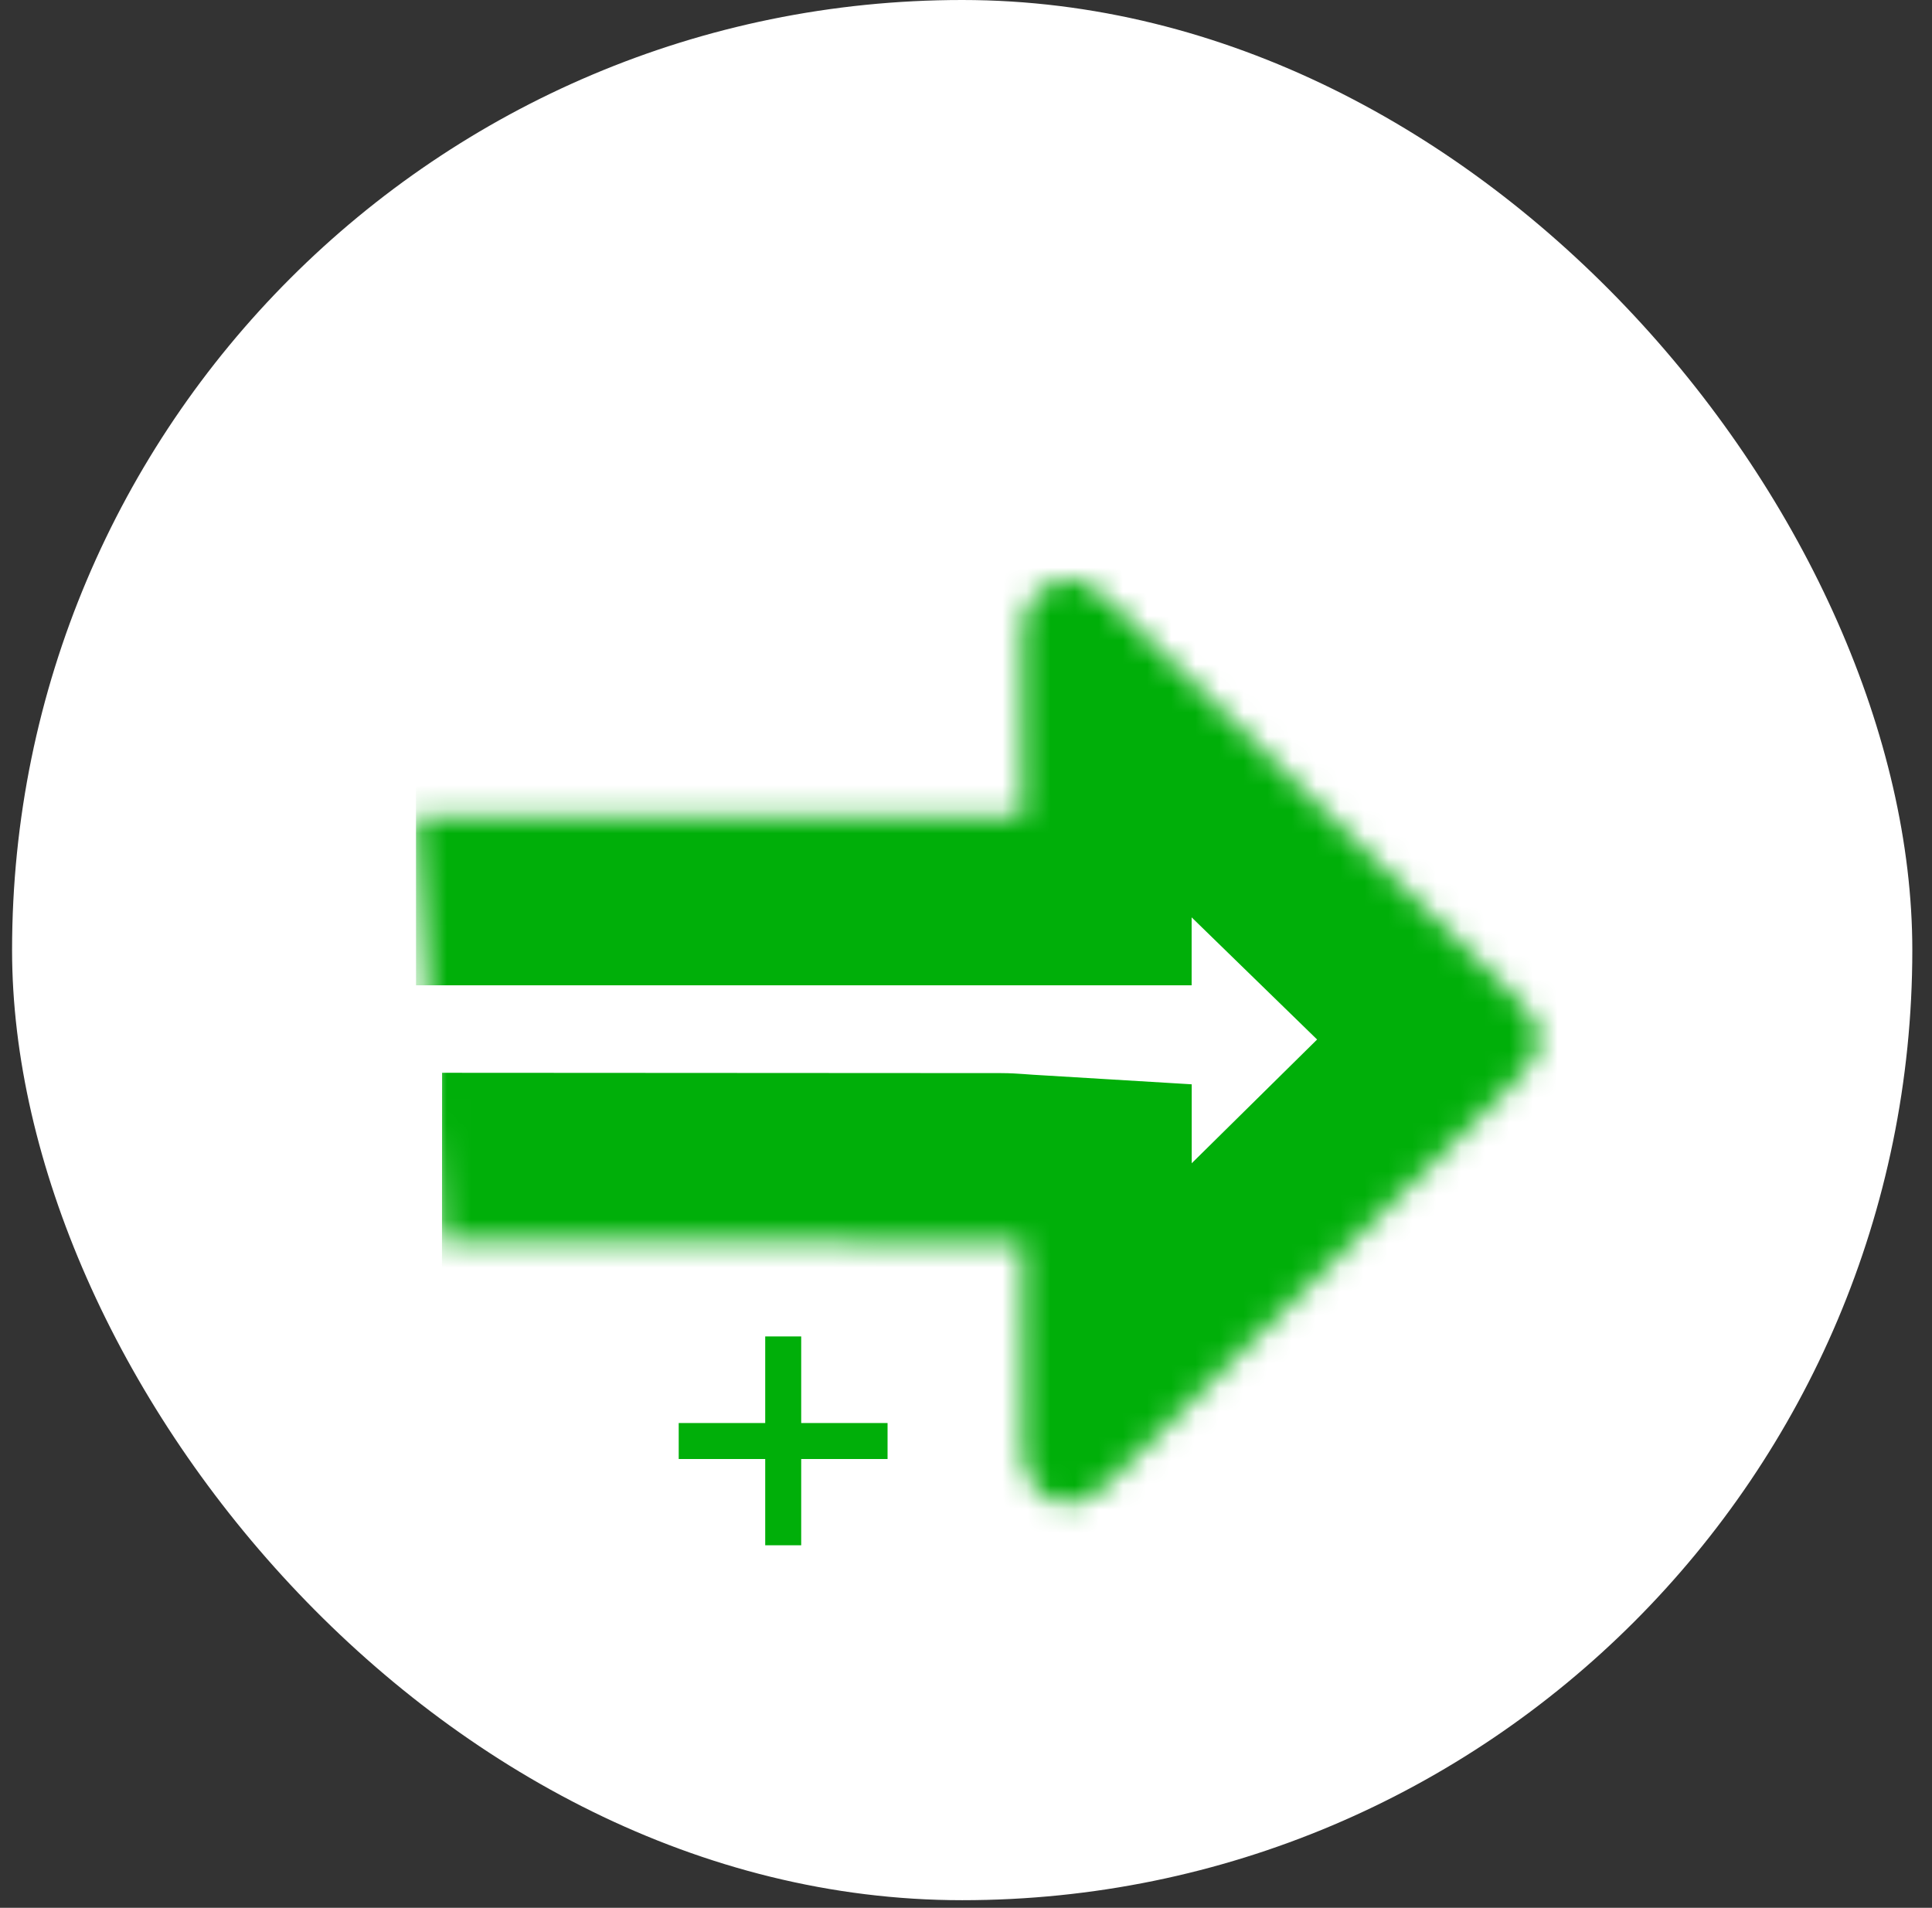 <svg width="80" height="79" viewBox="0 0 80 79" fill="none" xmlns="http://www.w3.org/2000/svg">
<rect x="0" y="0" width="80" height="79" fill="#333333" stroke="none"/>
<rect x="0.5" width="78.685" height="78.685" rx="39.343" fill="white"/>
<mask id="path-2-inside-1_3004_2459" fill="white">
<path d="M17.225 33.8C25.151 33.798 33.078 33.8 41.005 33.8C41.401 33.8 41.796 33.8 42.343 33.8C42.343 31.326 42.374 28.977 42.331 26.633C42.309 25.534 42.513 24.602 43.612 24.146C44.655 23.714 45.352 24.313 46.058 25.006C51.541 30.37 57.048 35.71 62.54 41.065C64.197 42.681 64.173 43.37 62.54 44.984C56.998 50.446 51.465 55.918 45.928 61.384C44.737 62.559 43.512 62.598 42.721 61.419C42.463 61.036 42.365 60.48 42.361 60.002C42.328 57.187 42.346 54.369 42.346 51.49C41.985 51.469 41.707 51.436 41.431 51.436C33.721 51.43 26.012 51.428 18.302 51.423"/>
</mask>
<path d="M42.343 33.8V40.8H49.343V33.8H42.343ZM42.331 26.633L49.329 26.504L49.329 26.495L42.331 26.633ZM43.612 24.146L40.931 17.68L40.929 17.681L43.612 24.146ZM46.058 25.006L41.155 30.002L41.163 30.01L46.058 25.006ZM62.54 41.065L67.427 36.053L67.427 36.053L62.54 41.065ZM62.54 44.984L67.453 49.97L67.46 49.963L62.54 44.984ZM45.928 61.384L41.01 56.402L41.01 56.402L45.928 61.384ZM42.721 61.419L48.536 57.521L48.528 57.509L48.52 57.498L42.721 61.419ZM42.361 60.002L49.361 59.938L49.361 59.93L49.36 59.921L42.361 60.002ZM42.346 51.49H49.346V44.9L42.767 44.503L42.346 51.49ZM41.431 51.436L41.425 58.436H41.431V51.436ZM17.225 33.8L17.227 40.8C25.152 40.798 33.076 40.8 41.005 40.8V33.8V26.8C33.081 26.8 25.151 26.798 17.223 26.8L17.225 33.8ZM41.005 33.8V40.8C41.006 40.8 41.007 40.8 41.008 40.8C41.008 40.8 41.009 40.8 41.01 40.8C41.011 40.8 41.011 40.8 41.012 40.8C41.013 40.8 41.014 40.8 41.015 40.8C41.015 40.8 41.016 40.8 41.017 40.8C41.018 40.8 41.019 40.8 41.019 40.8C41.02 40.8 41.021 40.8 41.022 40.8C41.022 40.8 41.023 40.8 41.024 40.8C41.025 40.8 41.025 40.8 41.026 40.8C41.027 40.8 41.028 40.8 41.029 40.8C41.029 40.8 41.03 40.8 41.031 40.8C41.032 40.8 41.032 40.8 41.033 40.8C41.034 40.8 41.035 40.8 41.035 40.8C41.036 40.8 41.037 40.8 41.038 40.8C41.038 40.8 41.039 40.8 41.04 40.8C41.041 40.8 41.042 40.8 41.042 40.8C41.043 40.8 41.044 40.8 41.045 40.8C41.045 40.8 41.046 40.8 41.047 40.8C41.048 40.8 41.049 40.8 41.049 40.8C41.05 40.8 41.051 40.8 41.052 40.8C41.052 40.8 41.053 40.8 41.054 40.8C41.055 40.8 41.056 40.8 41.056 40.8C41.057 40.8 41.058 40.8 41.059 40.8C41.059 40.8 41.06 40.8 41.061 40.8C41.062 40.8 41.062 40.8 41.063 40.8C41.064 40.8 41.065 40.8 41.066 40.8C41.066 40.8 41.067 40.8 41.068 40.8C41.069 40.8 41.069 40.8 41.07 40.8C41.071 40.8 41.072 40.8 41.072 40.8C41.073 40.8 41.074 40.8 41.075 40.8C41.076 40.8 41.076 40.8 41.077 40.8C41.078 40.8 41.079 40.8 41.08 40.8C41.08 40.8 41.081 40.8 41.082 40.8C41.083 40.8 41.083 40.8 41.084 40.8C41.085 40.8 41.086 40.8 41.087 40.8C41.087 40.8 41.088 40.8 41.089 40.8C41.09 40.8 41.09 40.8 41.091 40.8C41.092 40.8 41.093 40.8 41.093 40.8C41.094 40.8 41.095 40.8 41.096 40.8C41.096 40.8 41.097 40.8 41.098 40.8C41.099 40.8 41.1 40.8 41.1 40.8C41.101 40.8 41.102 40.8 41.103 40.8C41.103 40.8 41.104 40.8 41.105 40.8C41.106 40.8 41.107 40.8 41.107 40.8C41.108 40.8 41.109 40.8 41.11 40.8C41.111 40.8 41.111 40.8 41.112 40.8C41.113 40.8 41.114 40.8 41.114 40.8C41.115 40.8 41.116 40.8 41.117 40.8C41.117 40.8 41.118 40.8 41.119 40.8C41.12 40.8 41.12 40.8 41.121 40.8C41.122 40.8 41.123 40.8 41.124 40.8C41.124 40.8 41.125 40.8 41.126 40.8C41.127 40.8 41.127 40.8 41.128 40.8C41.129 40.8 41.13 40.8 41.131 40.8C41.131 40.8 41.132 40.8 41.133 40.8C41.134 40.8 41.135 40.8 41.135 40.8C41.136 40.8 41.137 40.8 41.138 40.8C41.138 40.8 41.139 40.8 41.14 40.8C41.141 40.8 41.142 40.8 41.142 40.8C41.143 40.8 41.144 40.8 41.145 40.8C41.145 40.8 41.146 40.8 41.147 40.8C41.148 40.8 41.148 40.8 41.149 40.8C41.15 40.8 41.151 40.8 41.152 40.8C41.152 40.8 41.153 40.8 41.154 40.8C41.155 40.8 41.155 40.8 41.156 40.8C41.157 40.8 41.158 40.8 41.159 40.8C41.159 40.8 41.16 40.8 41.161 40.8C41.162 40.8 41.162 40.8 41.163 40.8C41.164 40.8 41.165 40.8 41.166 40.8C41.166 40.8 41.167 40.8 41.168 40.8C41.169 40.8 41.169 40.8 41.17 40.8C41.171 40.8 41.172 40.8 41.173 40.8C41.173 40.8 41.174 40.8 41.175 40.8C41.176 40.8 41.176 40.8 41.177 40.8C41.178 40.8 41.179 40.8 41.18 40.8C41.18 40.8 41.181 40.8 41.182 40.8C41.183 40.8 41.184 40.8 41.184 40.8C41.185 40.8 41.186 40.8 41.187 40.8C41.187 40.8 41.188 40.8 41.189 40.8C41.19 40.8 41.191 40.8 41.191 40.8C41.192 40.8 41.193 40.8 41.194 40.8C41.194 40.8 41.195 40.8 41.196 40.8C41.197 40.8 41.197 40.8 41.198 40.8C41.199 40.8 41.2 40.8 41.201 40.8C41.201 40.8 41.202 40.8 41.203 40.8C41.204 40.8 41.205 40.8 41.205 40.8C41.206 40.8 41.207 40.8 41.208 40.8C41.208 40.8 41.209 40.8 41.21 40.8C41.211 40.8 41.212 40.8 41.212 40.8C41.213 40.8 41.214 40.8 41.215 40.8C41.215 40.8 41.216 40.8 41.217 40.8C41.218 40.8 41.219 40.8 41.219 40.8C41.22 40.8 41.221 40.8 41.222 40.8C41.222 40.8 41.223 40.8 41.224 40.8C41.225 40.8 41.226 40.8 41.226 40.8C41.227 40.8 41.228 40.8 41.229 40.8C41.23 40.8 41.23 40.8 41.231 40.8C41.232 40.8 41.233 40.8 41.233 40.8C41.234 40.8 41.235 40.8 41.236 40.8C41.237 40.8 41.237 40.8 41.238 40.8C41.239 40.8 41.24 40.8 41.24 40.8C41.241 40.8 41.242 40.8 41.243 40.8C41.244 40.8 41.244 40.8 41.245 40.8C41.246 40.8 41.247 40.8 41.248 40.8C41.248 40.8 41.249 40.8 41.25 40.8C41.251 40.8 41.252 40.8 41.252 40.8C41.253 40.8 41.254 40.8 41.255 40.8C41.255 40.8 41.256 40.8 41.257 40.8C41.258 40.8 41.258 40.8 41.259 40.8C41.26 40.8 41.261 40.8 41.262 40.8C41.263 40.8 41.263 40.8 41.264 40.8C41.265 40.8 41.266 40.8 41.266 40.8C41.267 40.8 41.268 40.8 41.269 40.8C41.27 40.8 41.27 40.8 41.271 40.8C41.272 40.8 41.273 40.8 41.273 40.8C41.274 40.8 41.275 40.8 41.276 40.8C41.277 40.8 41.277 40.8 41.278 40.8C41.279 40.8 41.28 40.8 41.281 40.8C41.281 40.8 41.282 40.8 41.283 40.8C41.284 40.8 41.285 40.8 41.285 40.8C41.286 40.8 41.287 40.8 41.288 40.8C41.288 40.8 41.289 40.8 41.29 40.8C41.291 40.8 41.292 40.8 41.292 40.8C41.293 40.8 41.294 40.8 41.295 40.8C41.295 40.8 41.296 40.8 41.297 40.8C41.298 40.8 41.299 40.8 41.3 40.8C41.3 40.8 41.301 40.8 41.302 40.8C41.303 40.8 41.303 40.8 41.304 40.8C41.305 40.8 41.306 40.8 41.307 40.8C41.307 40.8 41.308 40.8 41.309 40.8C41.31 40.8 41.311 40.8 41.311 40.8C41.312 40.8 41.313 40.8 41.314 40.8C41.315 40.8 41.315 40.8 41.316 40.8C41.317 40.8 41.318 40.8 41.319 40.8C41.319 40.8 41.32 40.8 41.321 40.8C41.322 40.8 41.322 40.8 41.323 40.8C41.324 40.8 41.325 40.8 41.326 40.8C41.326 40.8 41.327 40.8 41.328 40.8C41.329 40.8 41.33 40.8 41.33 40.8C41.331 40.8 41.332 40.8 41.333 40.8C41.334 40.8 41.334 40.8 41.335 40.8C41.336 40.8 41.337 40.8 41.337 40.8C41.338 40.8 41.339 40.8 41.34 40.8C41.341 40.8 41.342 40.8 41.342 40.8C41.343 40.8 41.344 40.8 41.345 40.8C41.346 40.8 41.346 40.8 41.347 40.8C41.348 40.8 41.349 40.8 41.349 40.8C41.35 40.8 41.351 40.8 41.352 40.8C41.353 40.8 41.353 40.8 41.354 40.8C41.355 40.8 41.356 40.8 41.357 40.8C41.357 40.8 41.358 40.8 41.359 40.8C41.36 40.8 41.361 40.8 41.361 40.8C41.362 40.8 41.363 40.8 41.364 40.8C41.365 40.8 41.365 40.8 41.366 40.8C41.367 40.8 41.368 40.8 41.369 40.8C41.369 40.8 41.37 40.8 41.371 40.8C41.372 40.8 41.373 40.8 41.373 40.8C41.374 40.8 41.375 40.8 41.376 40.8C41.377 40.8 41.377 40.8 41.378 40.8C41.379 40.8 41.38 40.8 41.381 40.8C41.381 40.8 41.382 40.8 41.383 40.8C41.384 40.8 41.385 40.8 41.385 40.8C41.386 40.8 41.387 40.8 41.388 40.8C41.389 40.8 41.389 40.8 41.39 40.8C41.391 40.8 41.392 40.8 41.393 40.8C41.394 40.8 41.394 40.8 41.395 40.8C41.396 40.8 41.397 40.8 41.398 40.8C41.398 40.8 41.399 40.8 41.4 40.8C41.401 40.8 41.401 40.8 41.402 40.8C41.403 40.8 41.404 40.8 41.405 40.8C41.406 40.8 41.406 40.8 41.407 40.8C41.408 40.8 41.409 40.8 41.41 40.8C41.41 40.8 41.411 40.8 41.412 40.8C41.413 40.8 41.414 40.8 41.414 40.8C41.415 40.8 41.416 40.8 41.417 40.8C41.418 40.8 41.418 40.8 41.419 40.8C41.42 40.8 41.421 40.8 41.422 40.8C41.422 40.8 41.423 40.8 41.424 40.8C41.425 40.8 41.426 40.8 41.426 40.8C41.427 40.8 41.428 40.8 41.429 40.8C41.43 40.8 41.431 40.8 41.431 40.8C41.432 40.8 41.433 40.8 41.434 40.8C41.435 40.8 41.435 40.8 41.436 40.8C41.437 40.8 41.438 40.8 41.439 40.8C41.44 40.8 41.44 40.8 41.441 40.8C41.442 40.8 41.443 40.8 41.444 40.8C41.444 40.8 41.445 40.8 41.446 40.8C41.447 40.8 41.448 40.8 41.448 40.8C41.449 40.8 41.45 40.8 41.451 40.8C41.452 40.8 41.452 40.8 41.453 40.8C41.454 40.8 41.455 40.8 41.456 40.8C41.456 40.8 41.457 40.8 41.458 40.8C41.459 40.8 41.46 40.8 41.461 40.8C41.461 40.8 41.462 40.8 41.463 40.8C41.464 40.8 41.465 40.8 41.465 40.8C41.466 40.8 41.467 40.8 41.468 40.8C41.469 40.8 41.47 40.8 41.47 40.8C41.471 40.8 41.472 40.8 41.473 40.8C41.474 40.8 41.474 40.8 41.475 40.8C41.476 40.8 41.477 40.8 41.478 40.8C41.478 40.8 41.479 40.8 41.48 40.8C41.481 40.8 41.482 40.8 41.483 40.8C41.483 40.8 41.484 40.8 41.485 40.8C41.486 40.8 41.487 40.8 41.487 40.8C41.488 40.8 41.489 40.8 41.49 40.8C41.491 40.8 41.492 40.8 41.492 40.8C41.493 40.8 41.494 40.8 41.495 40.8C41.496 40.8 41.497 40.8 41.497 40.8C41.498 40.8 41.499 40.8 41.5 40.8C41.501 40.8 41.502 40.8 41.502 40.8C41.503 40.8 41.504 40.8 41.505 40.8C41.506 40.8 41.506 40.8 41.507 40.8C41.508 40.8 41.509 40.8 41.51 40.8C41.511 40.8 41.511 40.8 41.512 40.8C41.513 40.8 41.514 40.8 41.515 40.8C41.516 40.8 41.516 40.8 41.517 40.8C41.518 40.8 41.519 40.8 41.52 40.8C41.52 40.8 41.521 40.8 41.522 40.8C41.523 40.8 41.524 40.8 41.525 40.8C41.525 40.8 41.526 40.8 41.527 40.8C41.528 40.8 41.529 40.8 41.529 40.8C41.53 40.8 41.531 40.8 41.532 40.8C41.533 40.8 41.534 40.8 41.535 40.8C41.535 40.8 41.536 40.8 41.537 40.8C41.538 40.8 41.539 40.8 41.539 40.8C41.54 40.8 41.541 40.8 41.542 40.8C41.543 40.8 41.544 40.8 41.544 40.8C41.545 40.8 41.546 40.8 41.547 40.8C41.548 40.8 41.549 40.8 41.549 40.8C41.55 40.8 41.551 40.8 41.552 40.8C41.553 40.8 41.554 40.8 41.554 40.8C41.555 40.8 41.556 40.8 41.557 40.8C41.558 40.8 41.559 40.8 41.559 40.8C41.56 40.8 41.561 40.8 41.562 40.8C41.563 40.8 41.564 40.8 41.564 40.8C41.565 40.8 41.566 40.8 41.567 40.8C41.568 40.8 41.569 40.8 41.569 40.8C41.57 40.8 41.571 40.8 41.572 40.8C41.573 40.8 41.574 40.8 41.575 40.8C41.575 40.8 41.576 40.8 41.577 40.8C41.578 40.8 41.579 40.8 41.58 40.8C41.58 40.8 41.581 40.8 41.582 40.8C41.583 40.8 41.584 40.8 41.584 40.8C41.585 40.8 41.586 40.8 41.587 40.8C41.588 40.8 41.589 40.8 41.59 40.8C41.59 40.8 41.591 40.8 41.592 40.8C41.593 40.8 41.594 40.8 41.595 40.8C41.595 40.8 41.596 40.8 41.597 40.8C41.598 40.8 41.599 40.8 41.6 40.8C41.6 40.8 41.601 40.8 41.602 40.8C41.603 40.8 41.604 40.8 41.605 40.8C41.606 40.8 41.606 40.8 41.607 40.8C41.608 40.8 41.609 40.8 41.61 40.8C41.611 40.8 41.611 40.8 41.612 40.8C41.613 40.8 41.614 40.8 41.615 40.8C41.616 40.8 41.617 40.8 41.617 40.8C41.618 40.8 41.619 40.8 41.62 40.8C41.621 40.8 41.622 40.8 41.623 40.8C41.623 40.8 41.624 40.8 41.625 40.8C41.626 40.8 41.627 40.8 41.628 40.8C41.628 40.8 41.629 40.8 41.63 40.8C41.631 40.8 41.632 40.8 41.633 40.8C41.633 40.8 41.634 40.8 41.635 40.8C41.636 40.8 41.637 40.8 41.638 40.8C41.639 40.8 41.639 40.8 41.64 40.8C41.641 40.8 41.642 40.8 41.643 40.8C41.644 40.8 41.645 40.8 41.645 40.8C41.646 40.8 41.647 40.8 41.648 40.8C41.649 40.8 41.65 40.8 41.651 40.8C41.651 40.8 41.652 40.8 41.653 40.8C41.654 40.8 41.655 40.8 41.656 40.8C41.657 40.8 41.657 40.8 41.658 40.8C41.659 40.8 41.66 40.8 41.661 40.8C41.662 40.8 41.663 40.8 41.663 40.8C41.664 40.8 41.665 40.8 41.666 40.8C41.667 40.8 41.668 40.8 41.669 40.8C41.669 40.8 41.67 40.8 41.671 40.8C41.672 40.8 41.673 40.8 41.674 40.8C41.675 40.8 41.675 40.8 41.676 40.8C41.677 40.8 41.678 40.8 41.679 40.8C41.68 40.8 41.681 40.8 41.681 40.8C41.682 40.8 41.683 40.8 41.684 40.8C41.685 40.8 41.686 40.8 41.687 40.8C41.688 40.8 41.688 40.8 41.689 40.8C41.69 40.8 41.691 40.8 41.692 40.8C41.693 40.8 41.694 40.8 41.694 40.8C41.695 40.8 41.696 40.8 41.697 40.8C41.698 40.8 41.699 40.8 41.7 40.8C41.7 40.8 41.701 40.8 41.702 40.8C41.703 40.8 41.704 40.8 41.705 40.8C41.706 40.8 41.706 40.8 41.707 40.8C41.708 40.8 41.709 40.8 41.71 40.8C41.711 40.8 41.712 40.8 41.713 40.8C41.714 40.8 41.714 40.8 41.715 40.8C41.716 40.8 41.717 40.8 41.718 40.8C41.719 40.8 41.72 40.8 41.72 40.8C41.721 40.8 41.722 40.8 41.723 40.8C41.724 40.8 41.725 40.8 41.726 40.8C41.727 40.8 41.727 40.8 41.728 40.8C41.729 40.8 41.73 40.8 41.731 40.8C41.732 40.8 41.733 40.8 41.733 40.8C41.734 40.8 41.735 40.8 41.736 40.8C41.737 40.8 41.738 40.8 41.739 40.8C41.74 40.8 41.74 40.8 41.741 40.8C41.742 40.8 41.743 40.8 41.744 40.8C41.745 40.8 41.746 40.8 41.747 40.8C41.748 40.8 41.748 40.8 41.749 40.8C41.75 40.8 41.751 40.8 41.752 40.8C41.753 40.8 41.754 40.8 41.755 40.8C41.755 40.8 41.756 40.8 41.757 40.8C41.758 40.8 41.759 40.8 41.76 40.8C41.761 40.8 41.762 40.8 41.763 40.8C41.763 40.8 41.764 40.8 41.765 40.8C41.766 40.8 41.767 40.8 41.768 40.8C41.769 40.8 41.77 40.8 41.77 40.8C41.771 40.8 41.772 40.8 41.773 40.8C41.774 40.8 41.775 40.8 41.776 40.8C41.777 40.8 41.778 40.8 41.778 40.8C41.779 40.8 41.78 40.8 41.781 40.8C41.782 40.8 41.783 40.8 41.784 40.8C41.785 40.8 41.785 40.8 41.786 40.8C41.787 40.8 41.788 40.8 41.789 40.8C41.79 40.8 41.791 40.8 41.792 40.8C41.793 40.8 41.794 40.8 41.794 40.8C41.795 40.8 41.796 40.8 41.797 40.8C41.798 40.8 41.799 40.8 41.8 40.8C41.801 40.8 41.802 40.8 41.803 40.8C41.803 40.8 41.804 40.8 41.805 40.8C41.806 40.8 41.807 40.8 41.808 40.8C41.809 40.8 41.81 40.8 41.81 40.8C41.811 40.8 41.812 40.8 41.813 40.8C41.814 40.8 41.815 40.8 41.816 40.8C41.817 40.8 41.818 40.8 41.819 40.8C41.819 40.8 41.82 40.8 41.821 40.8C41.822 40.8 41.823 40.8 41.824 40.8C41.825 40.8 41.826 40.8 41.827 40.8C41.828 40.8 41.828 40.8 41.829 40.8C41.83 40.8 41.831 40.8 41.832 40.8C41.833 40.8 41.834 40.8 41.835 40.8C41.836 40.8 41.837 40.8 41.837 40.8C41.838 40.8 41.839 40.8 41.84 40.8C41.841 40.8 41.842 40.8 41.843 40.8C41.844 40.8 41.845 40.8 41.846 40.8C41.847 40.8 41.847 40.8 41.848 40.8C41.849 40.8 41.85 40.8 41.851 40.8C41.852 40.8 41.853 40.8 41.854 40.8C41.855 40.8 41.856 40.8 41.856 40.8C41.857 40.8 41.858 40.8 41.859 40.8C41.86 40.8 41.861 40.8 41.862 40.8C41.863 40.8 41.864 40.8 41.865 40.8C41.866 40.8 41.867 40.8 41.867 40.8C41.868 40.8 41.869 40.8 41.87 40.8C41.871 40.8 41.872 40.8 41.873 40.8C41.874 40.8 41.875 40.8 41.876 40.8C41.877 40.8 41.877 40.8 41.878 40.8C41.879 40.8 41.88 40.8 41.881 40.8C41.882 40.8 41.883 40.8 41.884 40.8C41.885 40.8 41.886 40.8 41.887 40.8C41.888 40.8 41.889 40.8 41.889 40.8C41.89 40.8 41.891 40.8 41.892 40.8C41.893 40.8 41.894 40.8 41.895 40.8C41.896 40.8 41.897 40.8 41.898 40.8C41.899 40.8 41.9 40.8 41.901 40.8C41.901 40.8 41.902 40.8 41.903 40.8C41.904 40.8 41.905 40.8 41.906 40.8C41.907 40.8 41.908 40.8 41.909 40.8C41.91 40.8 41.911 40.8 41.911 40.8C41.913 40.8 41.913 40.8 41.914 40.8C41.915 40.8 41.916 40.8 41.917 40.8C41.918 40.8 41.919 40.8 41.92 40.8C41.921 40.8 41.922 40.8 41.923 40.8C41.924 40.8 41.925 40.8 41.925 40.8C41.926 40.8 41.927 40.8 41.928 40.8C41.929 40.8 41.93 40.8 41.931 40.8C41.932 40.8 41.933 40.8 41.934 40.8C41.935 40.8 41.936 40.8 41.937 40.8C41.938 40.8 41.938 40.8 41.939 40.8C41.94 40.8 41.941 40.8 41.942 40.8C41.943 40.8 41.944 40.8 41.945 40.8C41.946 40.8 41.947 40.8 41.948 40.8C41.949 40.8 41.95 40.8 41.951 40.8C41.952 40.8 41.953 40.8 41.953 40.8C41.954 40.8 41.955 40.8 41.956 40.8C41.957 40.8 41.958 40.8 41.959 40.8C41.96 40.8 41.961 40.8 41.962 40.8C41.963 40.8 41.964 40.8 41.965 40.8C41.966 40.8 41.967 40.8 41.968 40.8C41.968 40.8 41.969 40.8 41.97 40.8C41.971 40.8 41.972 40.8 41.973 40.8C41.974 40.8 41.975 40.8 41.976 40.8C41.977 40.8 41.978 40.8 41.979 40.8C41.98 40.8 41.981 40.8 41.982 40.8C41.983 40.8 41.984 40.8 41.984 40.8C41.986 40.8 41.986 40.8 41.987 40.8C41.988 40.8 41.989 40.8 41.99 40.8C41.991 40.8 41.992 40.8 41.993 40.8C41.994 40.8 41.995 40.8 41.996 40.8C41.997 40.8 41.998 40.8 41.999 40.8C42 40.8 42.001 40.8 42.002 40.8C42.003 40.8 42.004 40.8 42.005 40.8C42.005 40.8 42.006 40.8 42.007 40.8C42.008 40.8 42.009 40.8 42.01 40.8C42.011 40.8 42.012 40.8 42.013 40.8C42.014 40.8 42.015 40.8 42.016 40.8C42.017 40.8 42.018 40.8 42.019 40.8C42.02 40.8 42.021 40.8 42.022 40.8C42.023 40.8 42.024 40.8 42.025 40.8C42.026 40.8 42.026 40.8 42.028 40.8C42.028 40.8 42.029 40.8 42.03 40.8C42.031 40.8 42.032 40.8 42.033 40.8C42.034 40.8 42.035 40.8 42.036 40.8C42.037 40.8 42.038 40.8 42.039 40.8C42.04 40.8 42.041 40.8 42.042 40.8C42.043 40.8 42.044 40.8 42.045 40.8C42.046 40.8 42.047 40.8 42.048 40.8C42.049 40.8 42.05 40.8 42.051 40.8C42.052 40.8 42.053 40.8 42.053 40.8C42.054 40.8 42.056 40.8 42.056 40.8C42.057 40.8 42.058 40.8 42.059 40.8C42.06 40.8 42.061 40.8 42.062 40.8C42.063 40.8 42.064 40.8 42.065 40.8C42.066 40.8 42.067 40.8 42.068 40.8C42.069 40.8 42.07 40.8 42.071 40.8C42.072 40.8 42.073 40.8 42.074 40.8C42.075 40.8 42.076 40.8 42.077 40.8C42.078 40.8 42.079 40.8 42.08 40.8C42.081 40.8 42.082 40.8 42.083 40.8C42.084 40.8 42.085 40.8 42.086 40.8C42.087 40.8 42.088 40.8 42.089 40.8C42.09 40.8 42.091 40.8 42.092 40.8C42.093 40.8 42.093 40.8 42.094 40.8C42.096 40.8 42.096 40.8 42.097 40.8C42.098 40.8 42.099 40.8 42.1 40.8C42.101 40.8 42.102 40.8 42.103 40.8C42.104 40.8 42.105 40.8 42.106 40.8C42.107 40.8 42.108 40.8 42.109 40.8C42.11 40.8 42.111 40.8 42.112 40.8C42.113 40.8 42.114 40.8 42.115 40.8C42.116 40.8 42.117 40.8 42.118 40.8C42.119 40.8 42.12 40.8 42.121 40.8C42.122 40.8 42.123 40.8 42.124 40.8C42.125 40.8 42.126 40.8 42.127 40.8C42.128 40.8 42.129 40.8 42.13 40.8C42.131 40.8 42.132 40.8 42.133 40.8C42.134 40.8 42.135 40.8 42.136 40.8C42.137 40.8 42.138 40.8 42.139 40.8C42.14 40.8 42.141 40.8 42.142 40.8C42.143 40.8 42.144 40.8 42.145 40.8C42.146 40.8 42.147 40.8 42.148 40.8C42.149 40.8 42.15 40.8 42.151 40.8C42.152 40.8 42.153 40.8 42.154 40.8C42.155 40.8 42.156 40.8 42.157 40.8C42.158 40.8 42.159 40.8 42.16 40.8C42.161 40.8 42.162 40.8 42.163 40.8C42.164 40.8 42.165 40.8 42.166 40.8C42.167 40.8 42.168 40.8 42.169 40.8C42.17 40.8 42.171 40.8 42.172 40.8C42.173 40.8 42.174 40.8 42.175 40.8C42.176 40.8 42.177 40.8 42.178 40.8C42.179 40.8 42.18 40.8 42.181 40.8C42.182 40.8 42.183 40.8 42.184 40.8C42.185 40.8 42.186 40.8 42.187 40.8C42.188 40.8 42.189 40.8 42.19 40.8C42.191 40.8 42.192 40.8 42.193 40.8C42.194 40.8 42.196 40.8 42.197 40.8C42.197 40.8 42.199 40.8 42.2 40.8C42.2 40.8 42.202 40.8 42.203 40.8C42.204 40.8 42.205 40.8 42.206 40.8C42.207 40.8 42.208 40.8 42.209 40.8C42.21 40.8 42.211 40.8 42.212 40.8C42.213 40.8 42.214 40.8 42.215 40.8C42.216 40.8 42.217 40.8 42.218 40.8C42.219 40.8 42.22 40.8 42.221 40.8C42.222 40.8 42.223 40.8 42.224 40.8C42.225 40.8 42.226 40.8 42.227 40.8C42.228 40.8 42.229 40.8 42.23 40.8C42.231 40.8 42.232 40.8 42.233 40.8C42.234 40.8 42.235 40.8 42.236 40.8C42.237 40.8 42.239 40.8 42.239 40.8C42.24 40.8 42.242 40.8 42.243 40.8C42.244 40.8 42.245 40.8 42.246 40.8C42.247 40.8 42.248 40.8 42.249 40.8C42.25 40.8 42.251 40.8 42.252 40.8C42.253 40.8 42.254 40.8 42.255 40.8C42.256 40.8 42.257 40.8 42.258 40.8C42.259 40.8 42.26 40.8 42.261 40.8C42.262 40.8 42.263 40.8 42.264 40.8C42.265 40.8 42.267 40.8 42.267 40.8C42.269 40.8 42.27 40.8 42.271 40.8C42.272 40.8 42.273 40.8 42.274 40.8C42.275 40.8 42.276 40.8 42.277 40.8C42.278 40.8 42.279 40.8 42.28 40.8C42.281 40.8 42.282 40.8 42.283 40.8C42.284 40.8 42.285 40.8 42.286 40.8C42.287 40.8 42.288 40.8 42.289 40.8C42.291 40.8 42.292 40.8 42.293 40.8C42.294 40.8 42.295 40.8 42.296 40.8C42.297 40.8 42.298 40.8 42.299 40.8C42.3 40.8 42.301 40.8 42.302 40.8C42.303 40.8 42.304 40.8 42.305 40.8C42.306 40.8 42.307 40.8 42.308 40.8C42.309 40.8 42.31 40.8 42.312 40.8C42.313 40.8 42.314 40.8 42.315 40.8C42.316 40.8 42.317 40.8 42.318 40.8C42.319 40.8 42.32 40.8 42.321 40.8C42.322 40.8 42.323 40.8 42.324 40.8C42.325 40.8 42.326 40.8 42.328 40.8C42.329 40.8 42.33 40.8 42.331 40.8C42.332 40.8 42.333 40.8 42.334 40.8C42.335 40.8 42.336 40.8 42.337 40.8C42.338 40.8 42.339 40.8 42.34 40.8C42.341 40.8 42.342 40.8 42.343 40.8V33.8V26.8C42.342 26.8 42.341 26.8 42.34 26.8C42.339 26.8 42.338 26.8 42.337 26.8C42.336 26.8 42.335 26.8 42.334 26.8C42.333 26.8 42.332 26.8 42.331 26.8C42.33 26.8 42.329 26.8 42.328 26.8C42.326 26.8 42.325 26.8 42.324 26.8C42.323 26.8 42.322 26.8 42.321 26.8C42.32 26.8 42.319 26.8 42.318 26.8C42.317 26.8 42.316 26.8 42.315 26.8C42.314 26.8 42.313 26.8 42.312 26.8C42.31 26.8 42.309 26.8 42.308 26.8C42.307 26.8 42.306 26.8 42.305 26.8C42.304 26.8 42.303 26.8 42.302 26.8C42.301 26.8 42.3 26.8 42.299 26.8C42.298 26.8 42.297 26.8 42.296 26.8C42.295 26.8 42.294 26.8 42.293 26.8C42.292 26.8 42.291 26.8 42.289 26.8C42.288 26.8 42.287 26.8 42.286 26.8C42.285 26.8 42.284 26.8 42.283 26.8C42.282 26.8 42.281 26.8 42.28 26.8C42.279 26.8 42.278 26.8 42.277 26.8C42.276 26.8 42.275 26.8 42.274 26.8C42.273 26.8 42.272 26.8 42.271 26.8C42.27 26.8 42.269 26.8 42.267 26.8C42.267 26.8 42.265 26.8 42.264 26.8C42.263 26.8 42.262 26.8 42.261 26.8C42.26 26.8 42.259 26.8 42.258 26.8C42.257 26.8 42.256 26.8 42.255 26.8C42.254 26.8 42.253 26.8 42.252 26.8C42.251 26.8 42.25 26.8 42.249 26.8C42.248 26.8 42.247 26.8 42.246 26.8C42.245 26.8 42.244 26.8 42.243 26.8C42.242 26.8 42.24 26.8 42.239 26.8C42.239 26.8 42.237 26.8 42.236 26.8C42.235 26.8 42.234 26.8 42.233 26.8C42.232 26.8 42.231 26.8 42.23 26.8C42.229 26.8 42.228 26.8 42.227 26.8C42.226 26.8 42.225 26.8 42.224 26.8C42.223 26.8 42.222 26.8 42.221 26.8C42.22 26.8 42.219 26.8 42.218 26.8C42.217 26.8 42.216 26.8 42.215 26.8C42.214 26.8 42.213 26.8 42.212 26.8C42.211 26.8 42.21 26.8 42.209 26.8C42.208 26.8 42.207 26.8 42.206 26.8C42.205 26.8 42.204 26.8 42.203 26.8C42.202 26.8 42.2 26.8 42.2 26.8C42.199 26.8 42.197 26.8 42.197 26.8C42.196 26.8 42.194 26.8 42.193 26.8C42.192 26.8 42.191 26.8 42.19 26.8C42.189 26.8 42.188 26.8 42.187 26.8C42.186 26.8 42.185 26.8 42.184 26.8C42.183 26.8 42.182 26.8 42.181 26.8C42.18 26.8 42.179 26.8 42.178 26.8C42.177 26.8 42.176 26.8 42.175 26.8C42.174 26.8 42.173 26.8 42.172 26.8C42.171 26.8 42.17 26.8 42.169 26.8C42.168 26.8 42.167 26.8 42.166 26.8C42.165 26.8 42.164 26.8 42.163 26.8C42.162 26.8 42.161 26.8 42.16 26.8C42.159 26.8 42.158 26.8 42.157 26.8C42.156 26.8 42.155 26.8 42.154 26.8C42.153 26.8 42.152 26.8 42.151 26.8C42.15 26.8 42.149 26.8 42.148 26.8C42.147 26.8 42.146 26.8 42.145 26.8C42.144 26.8 42.143 26.8 42.142 26.8C42.141 26.8 42.14 26.8 42.139 26.8C42.138 26.8 42.137 26.8 42.136 26.8C42.135 26.8 42.134 26.8 42.133 26.8C42.132 26.8 42.131 26.8 42.13 26.8C42.129 26.8 42.128 26.8 42.127 26.8C42.126 26.8 42.125 26.8 42.124 26.8C42.123 26.8 42.122 26.8 42.121 26.8C42.12 26.8 42.119 26.8 42.118 26.8C42.117 26.8 42.116 26.8 42.115 26.8C42.114 26.8 42.113 26.8 42.112 26.8C42.111 26.8 42.11 26.8 42.109 26.8C42.108 26.8 42.107 26.8 42.106 26.8C42.105 26.8 42.104 26.8 42.103 26.8C42.102 26.8 42.101 26.8 42.1 26.8C42.099 26.8 42.098 26.8 42.097 26.8C42.096 26.8 42.096 26.8 42.094 26.8C42.093 26.8 42.093 26.8 42.092 26.8C42.091 26.8 42.09 26.8 42.089 26.8C42.088 26.8 42.087 26.8 42.086 26.8C42.085 26.8 42.084 26.8 42.083 26.8C42.082 26.8 42.081 26.8 42.08 26.8C42.079 26.8 42.078 26.8 42.077 26.8C42.076 26.8 42.075 26.8 42.074 26.8C42.073 26.8 42.072 26.8 42.071 26.8C42.07 26.8 42.069 26.8 42.068 26.8C42.067 26.8 42.066 26.8 42.065 26.8C42.064 26.8 42.063 26.8 42.062 26.8C42.061 26.8 42.06 26.8 42.059 26.8C42.058 26.8 42.057 26.8 42.056 26.8C42.056 26.8 42.054 26.8 42.053 26.8C42.053 26.8 42.052 26.8 42.051 26.8C42.05 26.8 42.049 26.8 42.048 26.8C42.047 26.8 42.046 26.8 42.045 26.8C42.044 26.8 42.043 26.8 42.042 26.8C42.041 26.8 42.04 26.8 42.039 26.8C42.038 26.8 42.037 26.8 42.036 26.8C42.035 26.8 42.034 26.8 42.033 26.8C42.032 26.8 42.031 26.8 42.03 26.8C42.029 26.8 42.028 26.8 42.028 26.8C42.026 26.8 42.026 26.8 42.025 26.8C42.024 26.8 42.023 26.8 42.022 26.8C42.021 26.8 42.02 26.8 42.019 26.8C42.018 26.8 42.017 26.8 42.016 26.8C42.015 26.8 42.014 26.8 42.013 26.8C42.012 26.8 42.011 26.8 42.01 26.8C42.009 26.8 42.008 26.8 42.007 26.8C42.006 26.8 42.005 26.8 42.005 26.8C42.004 26.8 42.003 26.8 42.002 26.8C42.001 26.8 42 26.8 41.999 26.8C41.998 26.8 41.997 26.8 41.996 26.8C41.995 26.8 41.994 26.8 41.993 26.8C41.992 26.8 41.991 26.8 41.99 26.8C41.989 26.8 41.988 26.8 41.987 26.8C41.986 26.8 41.986 26.8 41.984 26.8C41.984 26.8 41.983 26.8 41.982 26.8C41.981 26.8 41.98 26.8 41.979 26.8C41.978 26.8 41.977 26.8 41.976 26.8C41.975 26.8 41.974 26.8 41.973 26.8C41.972 26.8 41.971 26.8 41.97 26.8C41.969 26.8 41.968 26.8 41.968 26.8C41.967 26.8 41.966 26.8 41.965 26.8C41.964 26.8 41.963 26.8 41.962 26.8C41.961 26.8 41.96 26.8 41.959 26.8C41.958 26.8 41.957 26.8 41.956 26.8C41.955 26.8 41.954 26.8 41.953 26.8C41.953 26.8 41.952 26.8 41.951 26.8C41.95 26.8 41.949 26.8 41.948 26.8C41.947 26.8 41.946 26.8 41.945 26.8C41.944 26.8 41.943 26.8 41.942 26.8C41.941 26.8 41.94 26.8 41.939 26.8C41.938 26.8 41.938 26.8 41.937 26.8C41.936 26.8 41.935 26.8 41.934 26.8C41.933 26.8 41.932 26.8 41.931 26.8C41.93 26.8 41.929 26.8 41.928 26.8C41.927 26.8 41.926 26.8 41.925 26.8C41.925 26.8 41.924 26.8 41.923 26.8C41.922 26.8 41.921 26.8 41.92 26.8C41.919 26.8 41.918 26.8 41.917 26.8C41.916 26.8 41.915 26.8 41.914 26.8C41.913 26.8 41.913 26.8 41.911 26.8C41.911 26.8 41.91 26.8 41.909 26.8C41.908 26.8 41.907 26.8 41.906 26.8C41.905 26.8 41.904 26.8 41.903 26.8C41.902 26.8 41.901 26.8 41.901 26.8C41.9 26.8 41.899 26.8 41.898 26.8C41.897 26.8 41.896 26.8 41.895 26.8C41.894 26.8 41.893 26.8 41.892 26.8C41.891 26.8 41.89 26.8 41.889 26.8C41.889 26.8 41.888 26.8 41.887 26.8C41.886 26.8 41.885 26.8 41.884 26.8C41.883 26.8 41.882 26.8 41.881 26.8C41.88 26.8 41.879 26.8 41.878 26.8C41.877 26.8 41.877 26.8 41.876 26.8C41.875 26.8 41.874 26.8 41.873 26.8C41.872 26.8 41.871 26.8 41.87 26.8C41.869 26.8 41.868 26.8 41.867 26.8C41.867 26.8 41.866 26.8 41.865 26.8C41.864 26.8 41.863 26.8 41.862 26.8C41.861 26.8 41.86 26.8 41.859 26.8C41.858 26.8 41.857 26.8 41.856 26.8C41.856 26.8 41.855 26.8 41.854 26.8C41.853 26.8 41.852 26.8 41.851 26.8C41.85 26.8 41.849 26.8 41.848 26.8C41.847 26.8 41.847 26.8 41.846 26.8C41.845 26.8 41.844 26.8 41.843 26.8C41.842 26.8 41.841 26.8 41.84 26.8C41.839 26.8 41.838 26.8 41.837 26.8C41.837 26.8 41.836 26.8 41.835 26.8C41.834 26.8 41.833 26.8 41.832 26.8C41.831 26.8 41.83 26.8 41.829 26.8C41.828 26.8 41.828 26.8 41.827 26.8C41.826 26.8 41.825 26.8 41.824 26.8C41.823 26.8 41.822 26.8 41.821 26.8C41.82 26.8 41.819 26.8 41.819 26.8C41.818 26.8 41.817 26.8 41.816 26.8C41.815 26.8 41.814 26.8 41.813 26.8C41.812 26.8 41.811 26.8 41.81 26.8C41.81 26.8 41.809 26.8 41.808 26.8C41.807 26.8 41.806 26.8 41.805 26.8C41.804 26.8 41.803 26.8 41.803 26.8C41.802 26.8 41.801 26.8 41.8 26.8C41.799 26.8 41.798 26.8 41.797 26.8C41.796 26.8 41.795 26.8 41.794 26.8C41.794 26.8 41.793 26.8 41.792 26.8C41.791 26.8 41.79 26.8 41.789 26.8C41.788 26.8 41.787 26.8 41.786 26.8C41.785 26.8 41.785 26.8 41.784 26.8C41.783 26.8 41.782 26.8 41.781 26.8C41.78 26.8 41.779 26.8 41.778 26.8C41.778 26.8 41.777 26.8 41.776 26.8C41.775 26.8 41.774 26.8 41.773 26.8C41.772 26.8 41.771 26.8 41.77 26.8C41.77 26.8 41.769 26.8 41.768 26.8C41.767 26.8 41.766 26.8 41.765 26.8C41.764 26.8 41.763 26.8 41.763 26.8C41.762 26.8 41.761 26.8 41.76 26.8C41.759 26.8 41.758 26.8 41.757 26.8C41.756 26.8 41.755 26.8 41.755 26.8C41.754 26.8 41.753 26.8 41.752 26.8C41.751 26.8 41.75 26.8 41.749 26.8C41.748 26.8 41.748 26.8 41.747 26.8C41.746 26.8 41.745 26.8 41.744 26.8C41.743 26.8 41.742 26.8 41.741 26.8C41.74 26.8 41.74 26.8 41.739 26.8C41.738 26.8 41.737 26.8 41.736 26.8C41.735 26.8 41.734 26.8 41.733 26.8C41.733 26.8 41.732 26.8 41.731 26.8C41.73 26.8 41.729 26.8 41.728 26.8C41.727 26.8 41.727 26.8 41.726 26.8C41.725 26.8 41.724 26.8 41.723 26.8C41.722 26.8 41.721 26.8 41.72 26.8C41.72 26.8 41.719 26.8 41.718 26.8C41.717 26.8 41.716 26.8 41.715 26.8C41.714 26.8 41.714 26.8 41.713 26.8C41.712 26.8 41.711 26.8 41.71 26.8C41.709 26.8 41.708 26.8 41.707 26.8C41.706 26.8 41.706 26.8 41.705 26.8C41.704 26.8 41.703 26.8 41.702 26.8C41.701 26.8 41.7 26.8 41.7 26.8C41.699 26.8 41.698 26.8 41.697 26.8C41.696 26.8 41.695 26.8 41.694 26.8C41.694 26.8 41.693 26.8 41.692 26.8C41.691 26.8 41.69 26.8 41.689 26.8C41.688 26.8 41.688 26.8 41.687 26.8C41.686 26.8 41.685 26.8 41.684 26.8C41.683 26.8 41.682 26.8 41.681 26.8C41.681 26.8 41.68 26.8 41.679 26.8C41.678 26.8 41.677 26.8 41.676 26.8C41.675 26.8 41.675 26.8 41.674 26.8C41.673 26.8 41.672 26.8 41.671 26.8C41.67 26.8 41.669 26.8 41.669 26.8C41.668 26.8 41.667 26.8 41.666 26.8C41.665 26.8 41.664 26.8 41.663 26.8C41.663 26.8 41.662 26.8 41.661 26.8C41.66 26.8 41.659 26.8 41.658 26.8C41.657 26.8 41.657 26.8 41.656 26.8C41.655 26.8 41.654 26.8 41.653 26.8C41.652 26.8 41.651 26.8 41.651 26.8C41.65 26.8 41.649 26.8 41.648 26.8C41.647 26.8 41.646 26.8 41.645 26.8C41.645 26.8 41.644 26.8 41.643 26.8C41.642 26.8 41.641 26.8 41.64 26.8C41.639 26.8 41.639 26.8 41.638 26.8C41.637 26.8 41.636 26.8 41.635 26.8C41.634 26.8 41.633 26.8 41.633 26.8C41.632 26.8 41.631 26.8 41.63 26.8C41.629 26.8 41.628 26.8 41.628 26.8C41.627 26.8 41.626 26.8 41.625 26.8C41.624 26.8 41.623 26.8 41.623 26.8C41.622 26.8 41.621 26.8 41.62 26.8C41.619 26.8 41.618 26.8 41.617 26.8C41.617 26.8 41.616 26.8 41.615 26.8C41.614 26.8 41.613 26.8 41.612 26.8C41.611 26.8 41.611 26.8 41.61 26.8C41.609 26.8 41.608 26.8 41.607 26.8C41.606 26.8 41.606 26.8 41.605 26.8C41.604 26.8 41.603 26.8 41.602 26.8C41.601 26.8 41.6 26.8 41.6 26.8C41.599 26.8 41.598 26.8 41.597 26.8C41.596 26.8 41.595 26.8 41.595 26.8C41.594 26.8 41.593 26.8 41.592 26.8C41.591 26.8 41.59 26.8 41.59 26.8C41.589 26.8 41.588 26.8 41.587 26.8C41.586 26.8 41.585 26.8 41.584 26.8C41.584 26.8 41.583 26.8 41.582 26.8C41.581 26.8 41.58 26.8 41.58 26.8C41.579 26.8 41.578 26.8 41.577 26.8C41.576 26.8 41.575 26.8 41.575 26.8C41.574 26.8 41.573 26.8 41.572 26.8C41.571 26.8 41.57 26.8 41.569 26.8C41.569 26.8 41.568 26.8 41.567 26.8C41.566 26.8 41.565 26.8 41.564 26.8C41.564 26.8 41.563 26.8 41.562 26.8C41.561 26.8 41.56 26.8 41.559 26.8C41.559 26.8 41.558 26.8 41.557 26.8C41.556 26.8 41.555 26.8 41.554 26.8C41.554 26.8 41.553 26.8 41.552 26.8C41.551 26.8 41.55 26.8 41.549 26.8C41.549 26.8 41.548 26.8 41.547 26.8C41.546 26.8 41.545 26.8 41.544 26.8C41.544 26.8 41.543 26.8 41.542 26.8C41.541 26.8 41.54 26.8 41.539 26.8C41.539 26.8 41.538 26.8 41.537 26.8C41.536 26.8 41.535 26.8 41.535 26.8C41.534 26.8 41.533 26.8 41.532 26.8C41.531 26.8 41.53 26.8 41.529 26.8C41.529 26.8 41.528 26.8 41.527 26.8C41.526 26.8 41.525 26.8 41.525 26.8C41.524 26.8 41.523 26.8 41.522 26.8C41.521 26.8 41.52 26.8 41.52 26.8C41.519 26.8 41.518 26.8 41.517 26.8C41.516 26.8 41.516 26.8 41.515 26.8C41.514 26.8 41.513 26.8 41.512 26.8C41.511 26.8 41.511 26.8 41.51 26.8C41.509 26.8 41.508 26.8 41.507 26.8C41.506 26.8 41.506 26.8 41.505 26.8C41.504 26.8 41.503 26.8 41.502 26.8C41.502 26.8 41.501 26.8 41.5 26.8C41.499 26.8 41.498 26.8 41.497 26.8C41.497 26.8 41.496 26.8 41.495 26.8C41.494 26.8 41.493 26.8 41.492 26.8C41.492 26.8 41.491 26.8 41.49 26.8C41.489 26.8 41.488 26.8 41.487 26.8C41.487 26.8 41.486 26.8 41.485 26.8C41.484 26.8 41.483 26.8 41.483 26.8C41.482 26.8 41.481 26.8 41.48 26.8C41.479 26.8 41.478 26.8 41.478 26.8C41.477 26.8 41.476 26.8 41.475 26.8C41.474 26.8 41.474 26.8 41.473 26.8C41.472 26.8 41.471 26.8 41.47 26.8C41.47 26.8 41.469 26.8 41.468 26.8C41.467 26.8 41.466 26.8 41.465 26.8C41.465 26.8 41.464 26.8 41.463 26.8C41.462 26.8 41.461 26.8 41.461 26.8C41.46 26.8 41.459 26.8 41.458 26.8C41.457 26.8 41.456 26.8 41.456 26.8C41.455 26.8 41.454 26.8 41.453 26.8C41.452 26.8 41.452 26.8 41.451 26.8C41.45 26.8 41.449 26.8 41.448 26.8C41.448 26.8 41.447 26.8 41.446 26.8C41.445 26.8 41.444 26.8 41.444 26.8C41.443 26.8 41.442 26.8 41.441 26.8C41.44 26.8 41.44 26.8 41.439 26.8C41.438 26.8 41.437 26.8 41.436 26.8C41.435 26.8 41.435 26.8 41.434 26.8C41.433 26.8 41.432 26.8 41.431 26.8C41.431 26.8 41.43 26.8 41.429 26.8C41.428 26.8 41.427 26.8 41.426 26.8C41.426 26.8 41.425 26.8 41.424 26.8C41.423 26.8 41.422 26.8 41.422 26.8C41.421 26.8 41.42 26.8 41.419 26.8C41.418 26.8 41.418 26.8 41.417 26.8C41.416 26.8 41.415 26.8 41.414 26.8C41.414 26.8 41.413 26.8 41.412 26.8C41.411 26.8 41.41 26.8 41.41 26.8C41.409 26.8 41.408 26.8 41.407 26.8C41.406 26.8 41.406 26.8 41.405 26.8C41.404 26.8 41.403 26.8 41.402 26.8C41.401 26.8 41.401 26.8 41.4 26.8C41.399 26.8 41.398 26.8 41.398 26.8C41.397 26.8 41.396 26.8 41.395 26.8C41.394 26.8 41.394 26.8 41.393 26.8C41.392 26.8 41.391 26.8 41.39 26.8C41.389 26.8 41.389 26.8 41.388 26.8C41.387 26.8 41.386 26.8 41.385 26.8C41.385 26.8 41.384 26.8 41.383 26.8C41.382 26.8 41.381 26.8 41.381 26.8C41.38 26.8 41.379 26.8 41.378 26.8C41.377 26.8 41.377 26.8 41.376 26.8C41.375 26.8 41.374 26.8 41.373 26.8C41.373 26.8 41.372 26.8 41.371 26.8C41.37 26.8 41.369 26.8 41.369 26.8C41.368 26.8 41.367 26.8 41.366 26.8C41.365 26.8 41.365 26.8 41.364 26.8C41.363 26.8 41.362 26.8 41.361 26.8C41.361 26.8 41.36 26.8 41.359 26.8C41.358 26.8 41.357 26.8 41.357 26.8C41.356 26.8 41.355 26.8 41.354 26.8C41.353 26.8 41.353 26.8 41.352 26.8C41.351 26.8 41.35 26.8 41.349 26.8C41.349 26.8 41.348 26.8 41.347 26.8C41.346 26.8 41.346 26.8 41.345 26.8C41.344 26.8 41.343 26.8 41.342 26.8C41.342 26.8 41.341 26.8 41.34 26.8C41.339 26.8 41.338 26.8 41.337 26.8C41.337 26.8 41.336 26.8 41.335 26.8C41.334 26.8 41.334 26.8 41.333 26.8C41.332 26.8 41.331 26.8 41.33 26.8C41.33 26.8 41.329 26.8 41.328 26.8C41.327 26.8 41.326 26.8 41.326 26.8C41.325 26.8 41.324 26.8 41.323 26.8C41.322 26.8 41.322 26.8 41.321 26.8C41.32 26.8 41.319 26.8 41.319 26.8C41.318 26.8 41.317 26.8 41.316 26.8C41.315 26.8 41.315 26.8 41.314 26.8C41.313 26.8 41.312 26.8 41.311 26.8C41.311 26.8 41.31 26.8 41.309 26.8C41.308 26.8 41.307 26.8 41.307 26.8C41.306 26.8 41.305 26.8 41.304 26.8C41.303 26.8 41.303 26.8 41.302 26.8C41.301 26.8 41.3 26.8 41.3 26.8C41.299 26.8 41.298 26.8 41.297 26.8C41.296 26.8 41.295 26.8 41.295 26.8C41.294 26.8 41.293 26.8 41.292 26.8C41.292 26.8 41.291 26.8 41.29 26.8C41.289 26.8 41.288 26.8 41.288 26.8C41.287 26.8 41.286 26.8 41.285 26.8C41.285 26.8 41.284 26.8 41.283 26.8C41.282 26.8 41.281 26.8 41.281 26.8C41.28 26.8 41.279 26.8 41.278 26.8C41.277 26.8 41.277 26.8 41.276 26.8C41.275 26.8 41.274 26.8 41.273 26.8C41.273 26.8 41.272 26.8 41.271 26.8C41.27 26.8 41.27 26.8 41.269 26.8C41.268 26.8 41.267 26.8 41.266 26.8C41.266 26.8 41.265 26.8 41.264 26.8C41.263 26.8 41.263 26.8 41.262 26.8C41.261 26.8 41.26 26.8 41.259 26.8C41.258 26.8 41.258 26.8 41.257 26.8C41.256 26.8 41.255 26.8 41.255 26.8C41.254 26.8 41.253 26.8 41.252 26.8C41.252 26.8 41.251 26.8 41.25 26.8C41.249 26.8 41.248 26.8 41.248 26.8C41.247 26.8 41.246 26.8 41.245 26.8C41.244 26.8 41.244 26.8 41.243 26.8C41.242 26.8 41.241 26.8 41.24 26.8C41.24 26.8 41.239 26.8 41.238 26.8C41.237 26.8 41.237 26.8 41.236 26.8C41.235 26.8 41.234 26.8 41.233 26.8C41.233 26.8 41.232 26.8 41.231 26.8C41.23 26.8 41.23 26.8 41.229 26.8C41.228 26.8 41.227 26.8 41.226 26.8C41.226 26.8 41.225 26.8 41.224 26.8C41.223 26.8 41.222 26.8 41.222 26.8C41.221 26.8 41.22 26.8 41.219 26.8C41.219 26.8 41.218 26.8 41.217 26.8C41.216 26.8 41.215 26.8 41.215 26.8C41.214 26.8 41.213 26.8 41.212 26.8C41.212 26.8 41.211 26.8 41.21 26.8C41.209 26.8 41.208 26.8 41.208 26.8C41.207 26.8 41.206 26.8 41.205 26.8C41.205 26.8 41.204 26.8 41.203 26.8C41.202 26.8 41.201 26.8 41.201 26.8C41.2 26.8 41.199 26.8 41.198 26.8C41.197 26.8 41.197 26.8 41.196 26.8C41.195 26.8 41.194 26.8 41.194 26.8C41.193 26.8 41.192 26.8 41.191 26.8C41.191 26.8 41.19 26.8 41.189 26.8C41.188 26.8 41.187 26.8 41.187 26.8C41.186 26.8 41.185 26.8 41.184 26.8C41.184 26.8 41.183 26.8 41.182 26.8C41.181 26.8 41.18 26.8 41.18 26.8C41.179 26.8 41.178 26.8 41.177 26.8C41.176 26.8 41.176 26.8 41.175 26.8C41.174 26.8 41.173 26.8 41.173 26.8C41.172 26.8 41.171 26.8 41.17 26.8C41.169 26.8 41.169 26.8 41.168 26.8C41.167 26.8 41.166 26.8 41.166 26.8C41.165 26.8 41.164 26.8 41.163 26.8C41.162 26.8 41.162 26.8 41.161 26.8C41.16 26.8 41.159 26.8 41.159 26.8C41.158 26.8 41.157 26.8 41.156 26.8C41.155 26.8 41.155 26.8 41.154 26.8C41.153 26.8 41.152 26.8 41.152 26.8C41.151 26.8 41.15 26.8 41.149 26.8C41.148 26.8 41.148 26.8 41.147 26.8C41.146 26.8 41.145 26.8 41.145 26.8C41.144 26.8 41.143 26.8 41.142 26.8C41.142 26.8 41.141 26.8 41.14 26.8C41.139 26.8 41.138 26.8 41.138 26.8C41.137 26.8 41.136 26.8 41.135 26.8C41.135 26.8 41.134 26.8 41.133 26.8C41.132 26.8 41.131 26.8 41.131 26.8C41.13 26.8 41.129 26.8 41.128 26.8C41.127 26.8 41.127 26.8 41.126 26.8C41.125 26.8 41.124 26.8 41.124 26.8C41.123 26.8 41.122 26.8 41.121 26.8C41.12 26.8 41.12 26.8 41.119 26.8C41.118 26.8 41.117 26.8 41.117 26.8C41.116 26.8 41.115 26.8 41.114 26.8C41.114 26.8 41.113 26.8 41.112 26.8C41.111 26.8 41.111 26.8 41.11 26.8C41.109 26.8 41.108 26.8 41.107 26.8C41.107 26.8 41.106 26.8 41.105 26.8C41.104 26.8 41.103 26.8 41.103 26.8C41.102 26.8 41.101 26.8 41.1 26.8C41.1 26.8 41.099 26.8 41.098 26.8C41.097 26.8 41.096 26.8 41.096 26.8C41.095 26.8 41.094 26.8 41.093 26.8C41.093 26.8 41.092 26.8 41.091 26.8C41.09 26.8 41.09 26.8 41.089 26.8C41.088 26.8 41.087 26.8 41.087 26.8C41.086 26.8 41.085 26.8 41.084 26.8C41.083 26.8 41.083 26.8 41.082 26.8C41.081 26.8 41.08 26.8 41.08 26.8C41.079 26.8 41.078 26.8 41.077 26.8C41.076 26.8 41.076 26.8 41.075 26.8C41.074 26.8 41.073 26.8 41.072 26.8C41.072 26.8 41.071 26.8 41.07 26.8C41.069 26.8 41.069 26.8 41.068 26.8C41.067 26.8 41.066 26.8 41.066 26.8C41.065 26.8 41.064 26.8 41.063 26.8C41.062 26.8 41.062 26.8 41.061 26.8C41.06 26.8 41.059 26.8 41.059 26.8C41.058 26.8 41.057 26.8 41.056 26.8C41.056 26.8 41.055 26.8 41.054 26.8C41.053 26.8 41.052 26.8 41.052 26.8C41.051 26.8 41.05 26.8 41.049 26.8C41.049 26.8 41.048 26.8 41.047 26.8C41.046 26.8 41.045 26.8 41.045 26.8C41.044 26.8 41.043 26.8 41.042 26.8C41.042 26.8 41.041 26.8 41.04 26.8C41.039 26.8 41.038 26.8 41.038 26.8C41.037 26.8 41.036 26.8 41.035 26.8C41.035 26.8 41.034 26.8 41.033 26.8C41.032 26.8 41.032 26.8 41.031 26.8C41.03 26.8 41.029 26.8 41.029 26.8C41.028 26.8 41.027 26.8 41.026 26.8C41.025 26.8 41.025 26.8 41.024 26.8C41.023 26.8 41.022 26.8 41.022 26.8C41.021 26.8 41.02 26.8 41.019 26.8C41.019 26.8 41.018 26.8 41.017 26.8C41.016 26.8 41.015 26.8 41.015 26.8C41.014 26.8 41.013 26.8 41.012 26.8C41.011 26.8 41.011 26.8 41.01 26.8C41.009 26.8 41.008 26.8 41.008 26.8C41.007 26.8 41.006 26.8 41.005 26.8V33.8ZM42.343 33.8H49.343C49.343 31.448 49.374 28.933 49.329 26.504L42.331 26.633L35.332 26.763C35.373 29.022 35.343 31.204 35.343 33.8H42.343ZM42.331 26.633L49.329 26.495C49.325 26.272 49.39 26.975 48.971 27.938C48.734 28.484 48.363 29.068 47.827 29.59C47.295 30.106 46.743 30.425 46.295 30.611L43.612 24.146L40.929 17.681C38.755 18.583 37.061 20.219 36.131 22.359C35.341 24.177 35.315 25.896 35.332 26.772L42.331 26.633ZM43.612 24.146L46.293 30.612C45.747 30.839 45.008 31.022 44.139 30.998C43.272 30.974 42.546 30.75 42.013 30.503C41.517 30.273 41.208 30.03 41.113 29.953C41.024 29.881 41.005 29.855 41.155 30.002L46.058 25.006L50.962 20.011C50.67 19.725 49.538 18.561 47.91 17.805C45.806 16.828 43.329 16.686 40.931 17.68L43.612 24.146ZM46.058 25.006L41.163 30.01C46.647 35.375 52.184 40.744 57.653 46.077L62.54 41.065L67.427 36.053C61.912 30.676 56.435 25.365 50.953 20.002L46.058 25.006ZM62.54 41.065L57.653 46.077C57.95 46.366 57.816 46.28 57.593 45.937C57.325 45.522 56.766 44.483 56.774 42.989C56.782 41.506 57.344 40.486 57.594 40.101C57.803 39.779 57.923 39.705 57.62 40.005L62.54 44.984L67.46 49.963C67.974 49.456 68.709 48.69 69.33 47.735C69.993 46.716 70.763 45.121 70.774 43.062C70.785 40.992 70.024 39.376 69.344 38.327C68.711 37.35 67.959 36.572 67.427 36.053L62.54 41.065ZM62.54 44.984L57.626 39.998C52.083 45.462 46.54 50.943 41.01 56.402L45.928 61.384L50.845 66.365C56.39 60.892 61.914 55.429 67.453 49.97L62.54 44.984ZM45.928 61.384L41.01 56.402C41.114 56.299 42.133 55.317 44.058 55.285C46.383 55.246 47.916 56.596 48.536 57.521L42.721 61.419L36.907 65.316C38.318 67.42 40.858 69.341 44.291 69.283C47.324 69.233 49.551 67.643 50.846 66.365L45.928 61.384ZM42.721 61.419L48.52 57.498C49.014 58.227 49.195 58.864 49.264 59.162C49.341 59.492 49.359 59.752 49.361 59.938L42.361 60.002L35.361 60.066C35.371 61.117 35.541 63.297 36.922 65.339L42.721 61.419ZM42.361 60.002L49.36 59.921C49.328 57.16 49.346 54.427 49.346 51.49H42.346H35.346C35.346 54.311 35.328 57.214 35.361 60.083L42.361 60.002ZM42.346 51.49L42.767 44.503C42.64 44.495 42.623 44.492 42.365 44.474C42.174 44.46 41.831 44.436 41.431 44.436V51.436V58.436C41.307 58.436 41.241 58.429 41.348 58.437C41.371 58.438 41.398 58.44 41.436 58.443C41.469 58.446 41.517 58.45 41.563 58.453C41.66 58.46 41.785 58.469 41.925 58.478L42.346 51.49ZM41.431 51.436L41.437 44.436C33.726 44.43 26.013 44.428 18.306 44.423L18.302 51.423L18.298 58.423C26.011 58.428 33.717 58.43 41.425 58.436L41.431 51.436Z" fill="#00AF09" mask="url(#path-2-inside-1_3004_2459)"/>
<path d="M36.752 58.926H28.104V60.416H36.752V58.926Z" fill="#00AF09"/>
<path d="M33.176 63.988V55.34H31.686V63.988H33.176Z" fill="#00AF09"/>
</svg>
